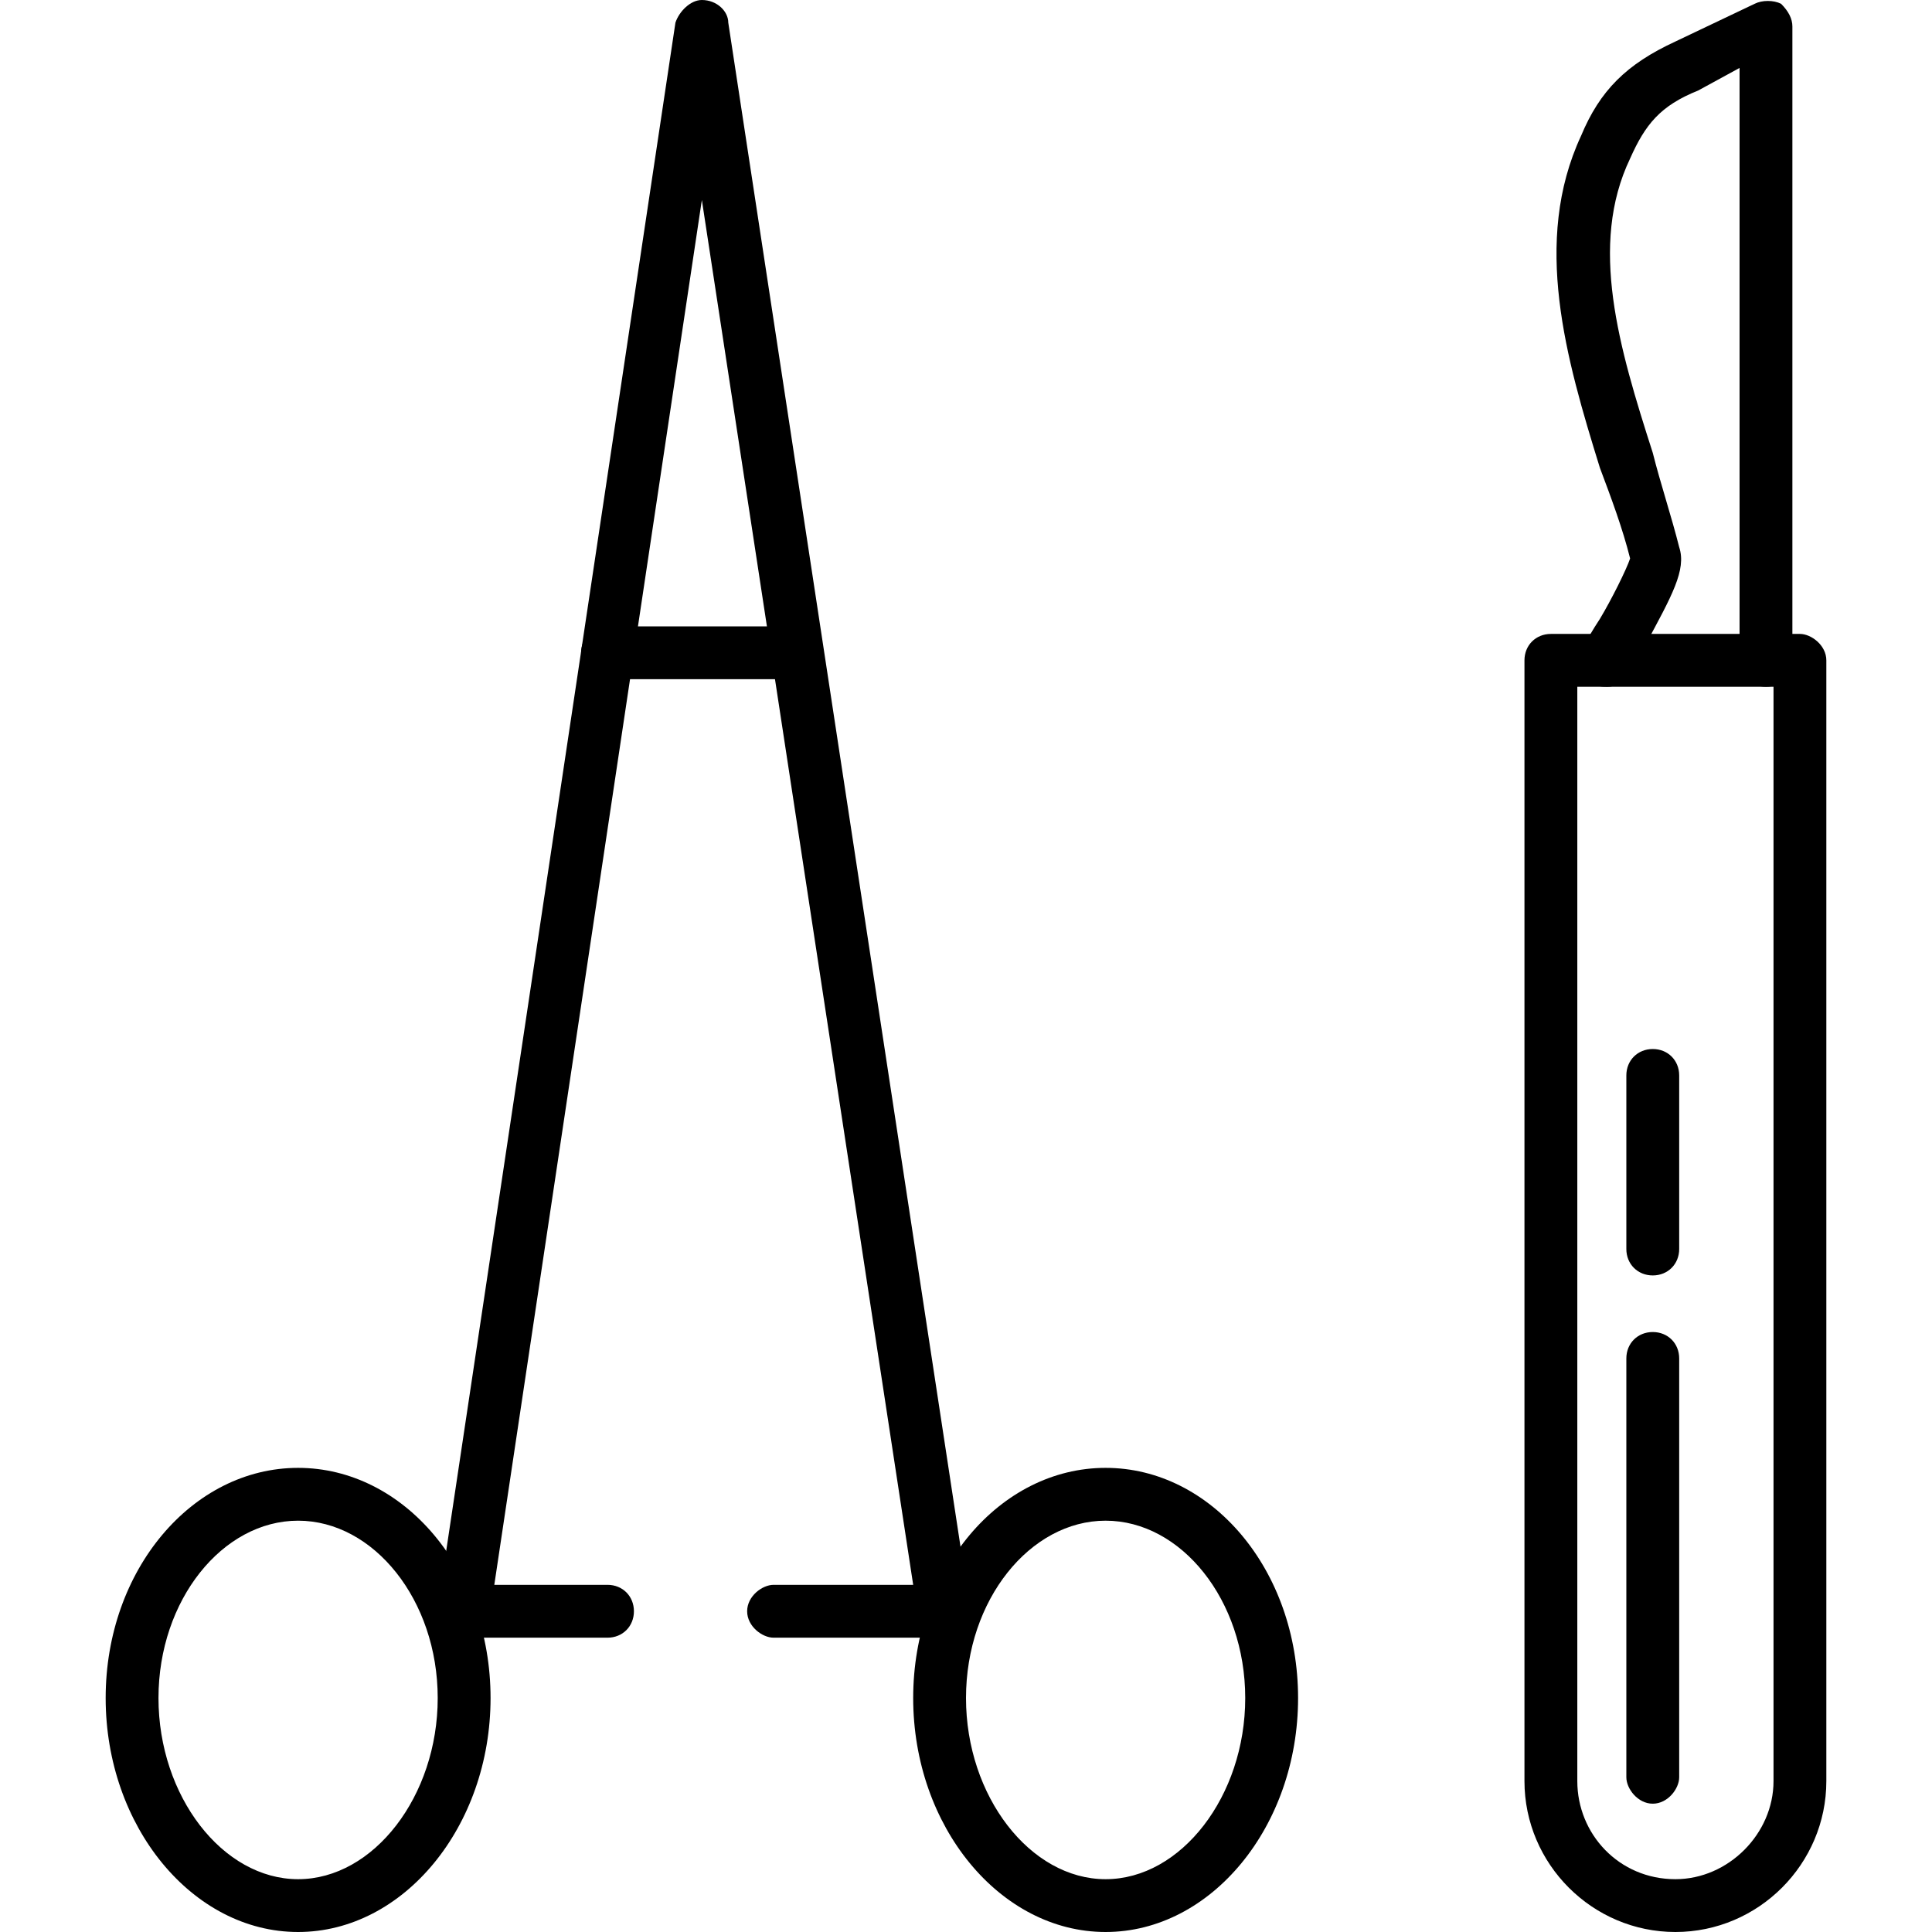 <svg xmlns="http://www.w3.org/2000/svg" width="68" height="68" viewBox="0 0 68 68" fill="none"><path fill-rule="evenodd" clip-rule="evenodd" d="M33.203 57.641H27.227C26.828 57.641 26.297 57.242 26.297 56.711C26.297 56.18 26.828 55.781 27.227 55.781H32.141L24.703 7.039L17.398 55.781H21.383C21.914 55.781 22.312 56.18 22.312 56.711C22.312 57.242 21.914 57.641 21.383 57.641H16.336C16.07 57.641 15.805 57.508 15.672 57.242C15.539 57.109 15.406 56.844 15.406 56.578L23.773 0.797C23.906 0.398 24.305 0 24.703 0C25.234 0 25.633 0.398 25.633 0.797L34.133 56.578C34.133 56.844 34 57.109 33.867 57.242C33.734 57.508 33.469 57.641 33.203 57.641Z" fill="black"></path><path fill-rule="evenodd" clip-rule="evenodd" d="M28.023 23.906H21.383C20.852 23.906 20.453 23.508 20.453 22.977C20.453 22.445 20.852 22.047 21.383 22.047H28.023C28.555 22.047 28.953 22.445 28.953 22.977C28.953 23.508 28.555 23.906 28.023 23.906ZM38.914 68C35.195 68 32.141 64.281 32.141 59.766C32.141 55.25 35.195 51.664 38.914 51.664C42.633 51.664 45.688 55.25 45.688 59.766C45.688 64.281 42.633 68 38.914 68ZM38.914 53.523C36.258 53.523 34 56.312 34 59.766C34 63.219 36.258 66.141 38.914 66.141C41.57 66.141 43.828 63.219 43.828 59.766C43.828 56.312 41.57 53.523 38.914 53.523ZM10.492 68C6.773 68 3.719 64.281 3.719 59.766C3.719 55.25 6.773 51.664 10.492 51.664C14.211 51.664 17.266 55.25 17.266 59.766C17.266 64.281 14.211 68 10.492 68ZM10.492 53.523C7.836 53.523 5.578 56.312 5.578 59.766C5.578 63.219 7.836 66.141 10.492 66.141C13.148 66.141 15.406 63.219 15.406 59.766C15.406 56.312 13.148 53.523 10.492 53.523ZM58.969 68C56.047 68 53.656 65.609 53.656 62.688V23.242C53.656 22.711 54.055 22.312 54.586 22.312H63.352C63.75 22.312 64.281 22.711 64.281 23.242V62.688C64.281 65.609 61.891 68 58.969 68ZM55.516 24.172V62.688C55.516 64.547 56.977 66.141 58.969 66.141C60.828 66.141 62.422 64.547 62.422 62.688V24.172H55.516Z" fill="black"></path><path fill-rule="evenodd" clip-rule="evenodd" d="M58.172 63.484C57.641 63.484 57.242 62.953 57.242 62.555V47.812C57.242 47.281 57.641 46.883 58.172 46.883C58.703 46.883 59.102 47.281 59.102 47.812V62.555C59.102 62.953 58.703 63.484 58.172 63.484ZM56.578 24.172C56.445 24.172 56.18 24.172 56.047 24.039C55.648 23.773 55.516 23.242 55.648 22.844C55.914 22.445 56.047 22.18 56.312 21.781C56.711 21.117 57.242 20.055 57.375 19.656C57.109 18.594 56.711 17.531 56.312 16.469C55.117 12.617 53.922 8.5 55.648 4.781C56.312 3.188 57.242 2.258 58.969 1.461L61.758 0.133C62.023 0 62.422 0 62.688 0.133C62.953 0.398 63.086 0.664 63.086 0.93V23.242C63.086 23.773 62.688 24.172 62.156 24.172C61.625 24.172 61.227 23.773 61.227 23.242V2.391L59.766 3.188C58.438 3.719 57.906 4.383 57.375 5.578C55.914 8.633 56.977 12.219 58.172 15.938C58.438 17 58.836 18.195 59.102 19.258C59.367 20.055 58.836 20.984 57.906 22.711C57.773 22.977 57.508 23.375 57.375 23.641C57.242 24.039 56.844 24.172 56.578 24.172ZM58.172 44.891C57.641 44.891 57.242 44.492 57.242 43.961V37.852C57.242 37.32 57.641 36.922 58.172 36.922C58.703 36.922 59.102 37.32 59.102 37.852V43.961C59.102 44.492 58.703 44.891 58.172 44.891Z" fill="black"></path></svg>